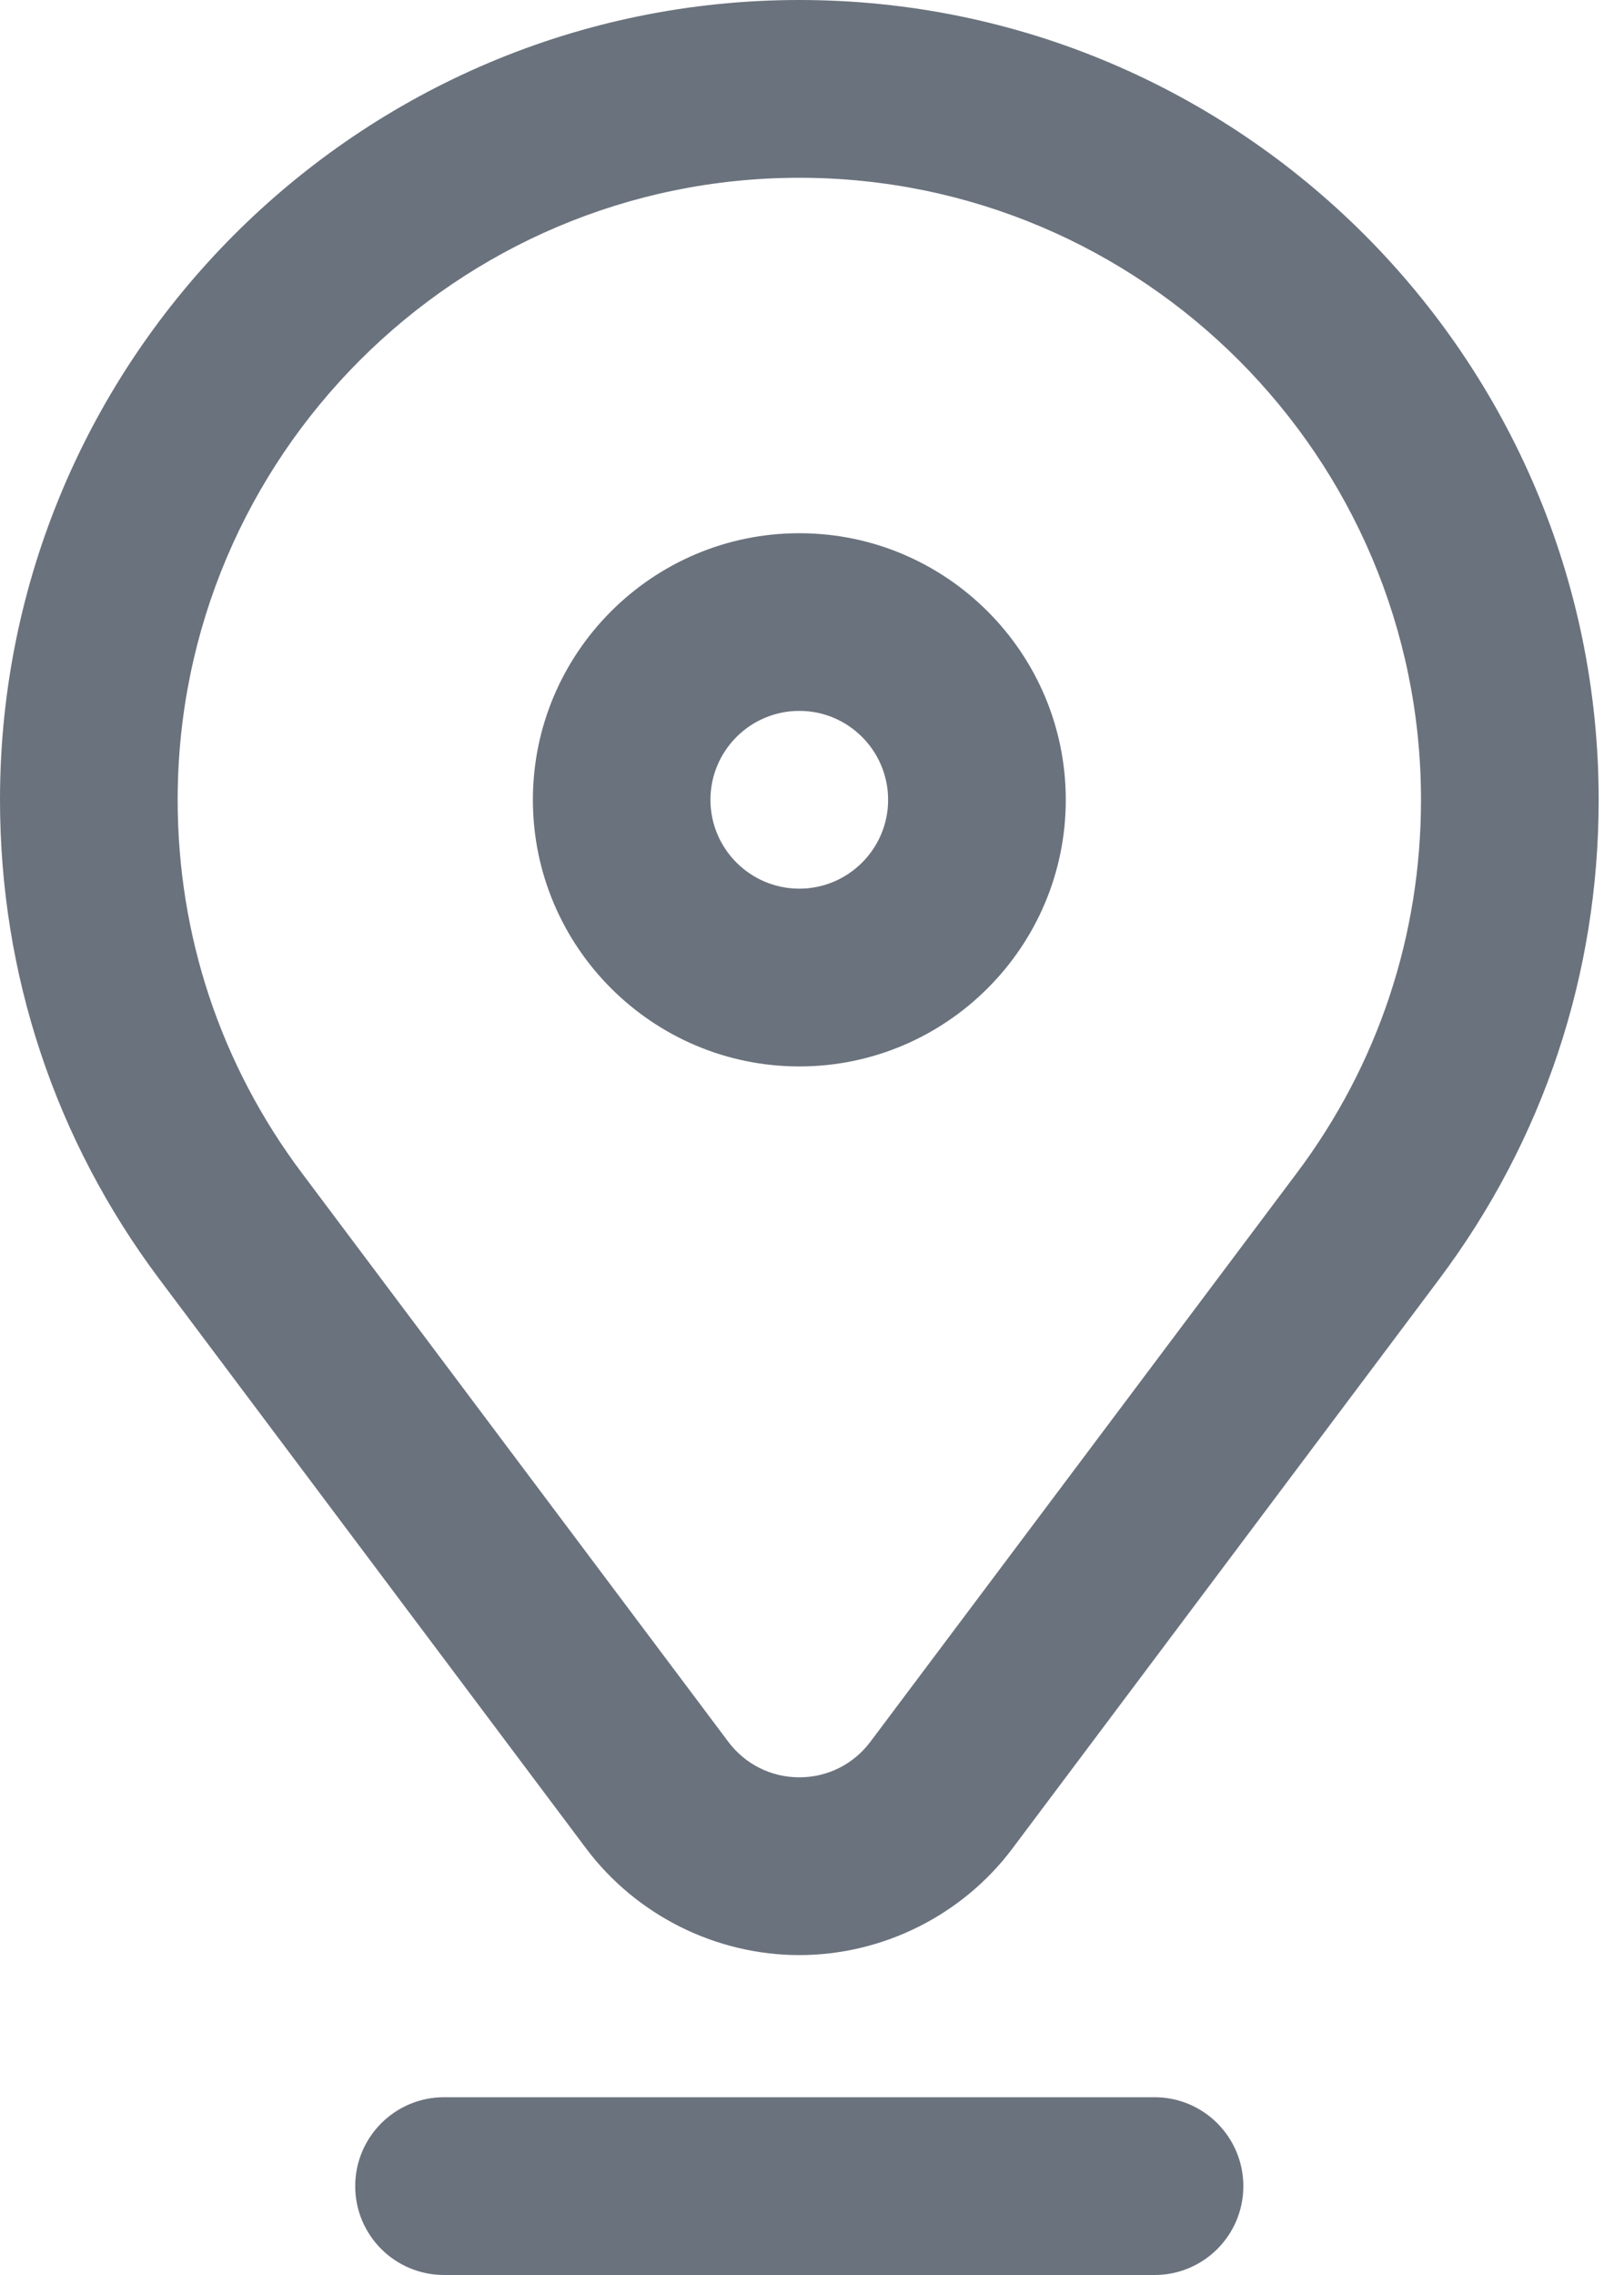 <svg width="15" height="21" viewBox="0 0 15 21" fill="none" xmlns="http://www.w3.org/2000/svg">
<path d="M7.383 9.844C8.74 9.844 9.844 8.74 9.844 7.383C9.844 6.026 8.74 4.922 7.383 4.922C6.026 4.922 4.922 6.026 4.922 7.383C4.922 8.74 6.026 9.844 7.383 9.844ZM7.383 6.562C7.835 6.562 8.203 6.93 8.203 7.383C8.203 7.835 7.835 8.203 7.383 8.203C6.93 8.203 6.562 7.835 6.562 7.383C6.562 6.93 6.93 6.562 7.383 6.562Z" fill="#6A727D"/>
<path d="M14.766 7.383C14.766 3.312 11.454 0 7.383 0C3.312 0 0 3.312 0 7.383C0 8.993 0.509 10.524 1.473 11.809L5.413 17.062C5.876 17.679 6.612 18.047 7.383 18.047C8.153 18.047 8.89 17.679 9.352 17.062L13.292 11.809C14.256 10.524 14.766 8.993 14.766 7.383ZM11.98 10.825L8.04 16.077C7.883 16.286 7.644 16.406 7.383 16.406C7.122 16.406 6.883 16.286 6.726 16.077L2.786 10.825C2.037 9.826 1.641 8.635 1.641 7.383C1.641 4.217 4.217 1.641 7.383 1.641C10.549 1.641 13.125 4.217 13.125 7.383C13.125 8.635 12.729 9.826 11.98 10.825Z" fill="#6A727D"/>
<path d="M11.484 20.18C11.484 19.727 11.117 19.359 10.664 19.359H4.102C3.648 19.359 3.281 19.727 3.281 20.18C3.281 20.633 3.648 21 4.102 21H10.664C11.117 21 11.484 20.633 11.484 20.18Z" fill="#6A727D"/>
</svg>
